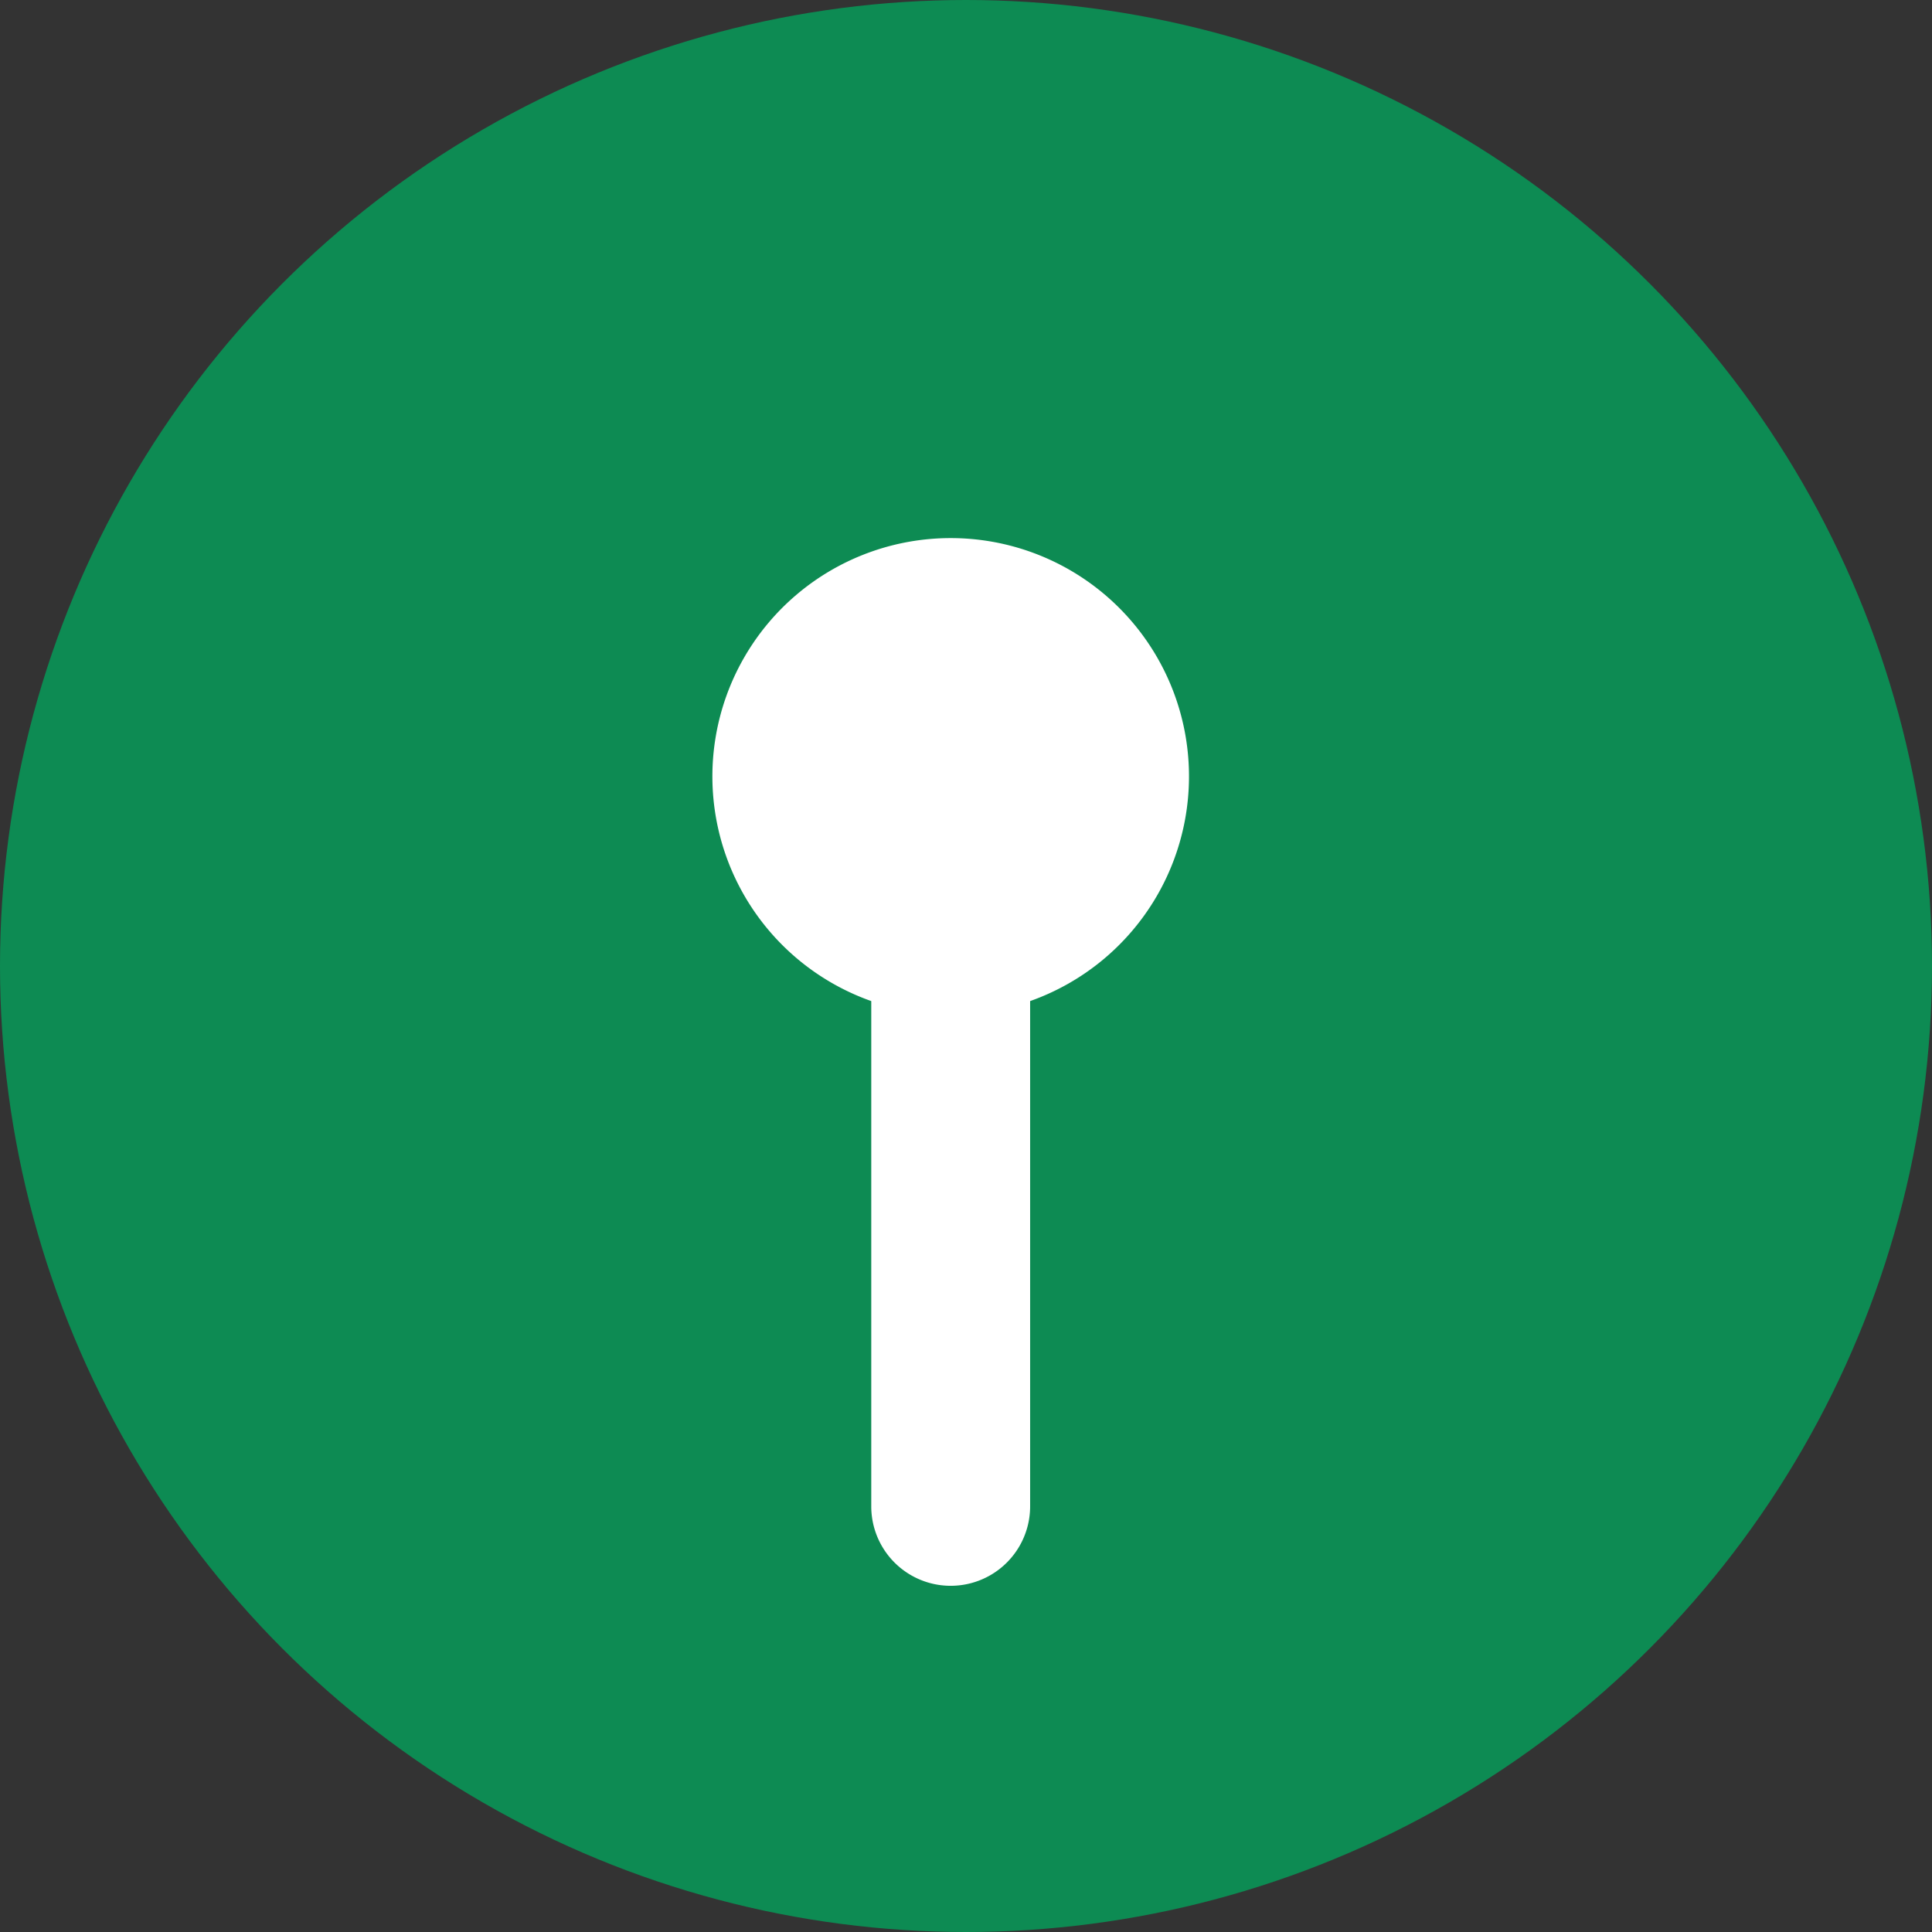 <svg id="icone_situacao" data-name="icone situacao" xmlns="http://www.w3.org/2000/svg" width="26" height="26" viewBox="0 0 26 26">
  <rect x="0" y="0" width="26" height="26" fill="#333333" stroke="none"/>
  <circle id="Elipse_205" data-name="Elipse 205" cx="13" cy="13" r="13" fill="#00a85e" opacity="0.75"/>
  <path id="Caminho_20599" data-name="Caminho 20599" d="M10.138,7.218v6.8a1.069,1.069,0,0,0,2.138,0v-6.8a3.207,3.207,0,1,0-2.138,0Z" transform="translate(1.587 6.254)" fill="#fff"/>
</svg>
